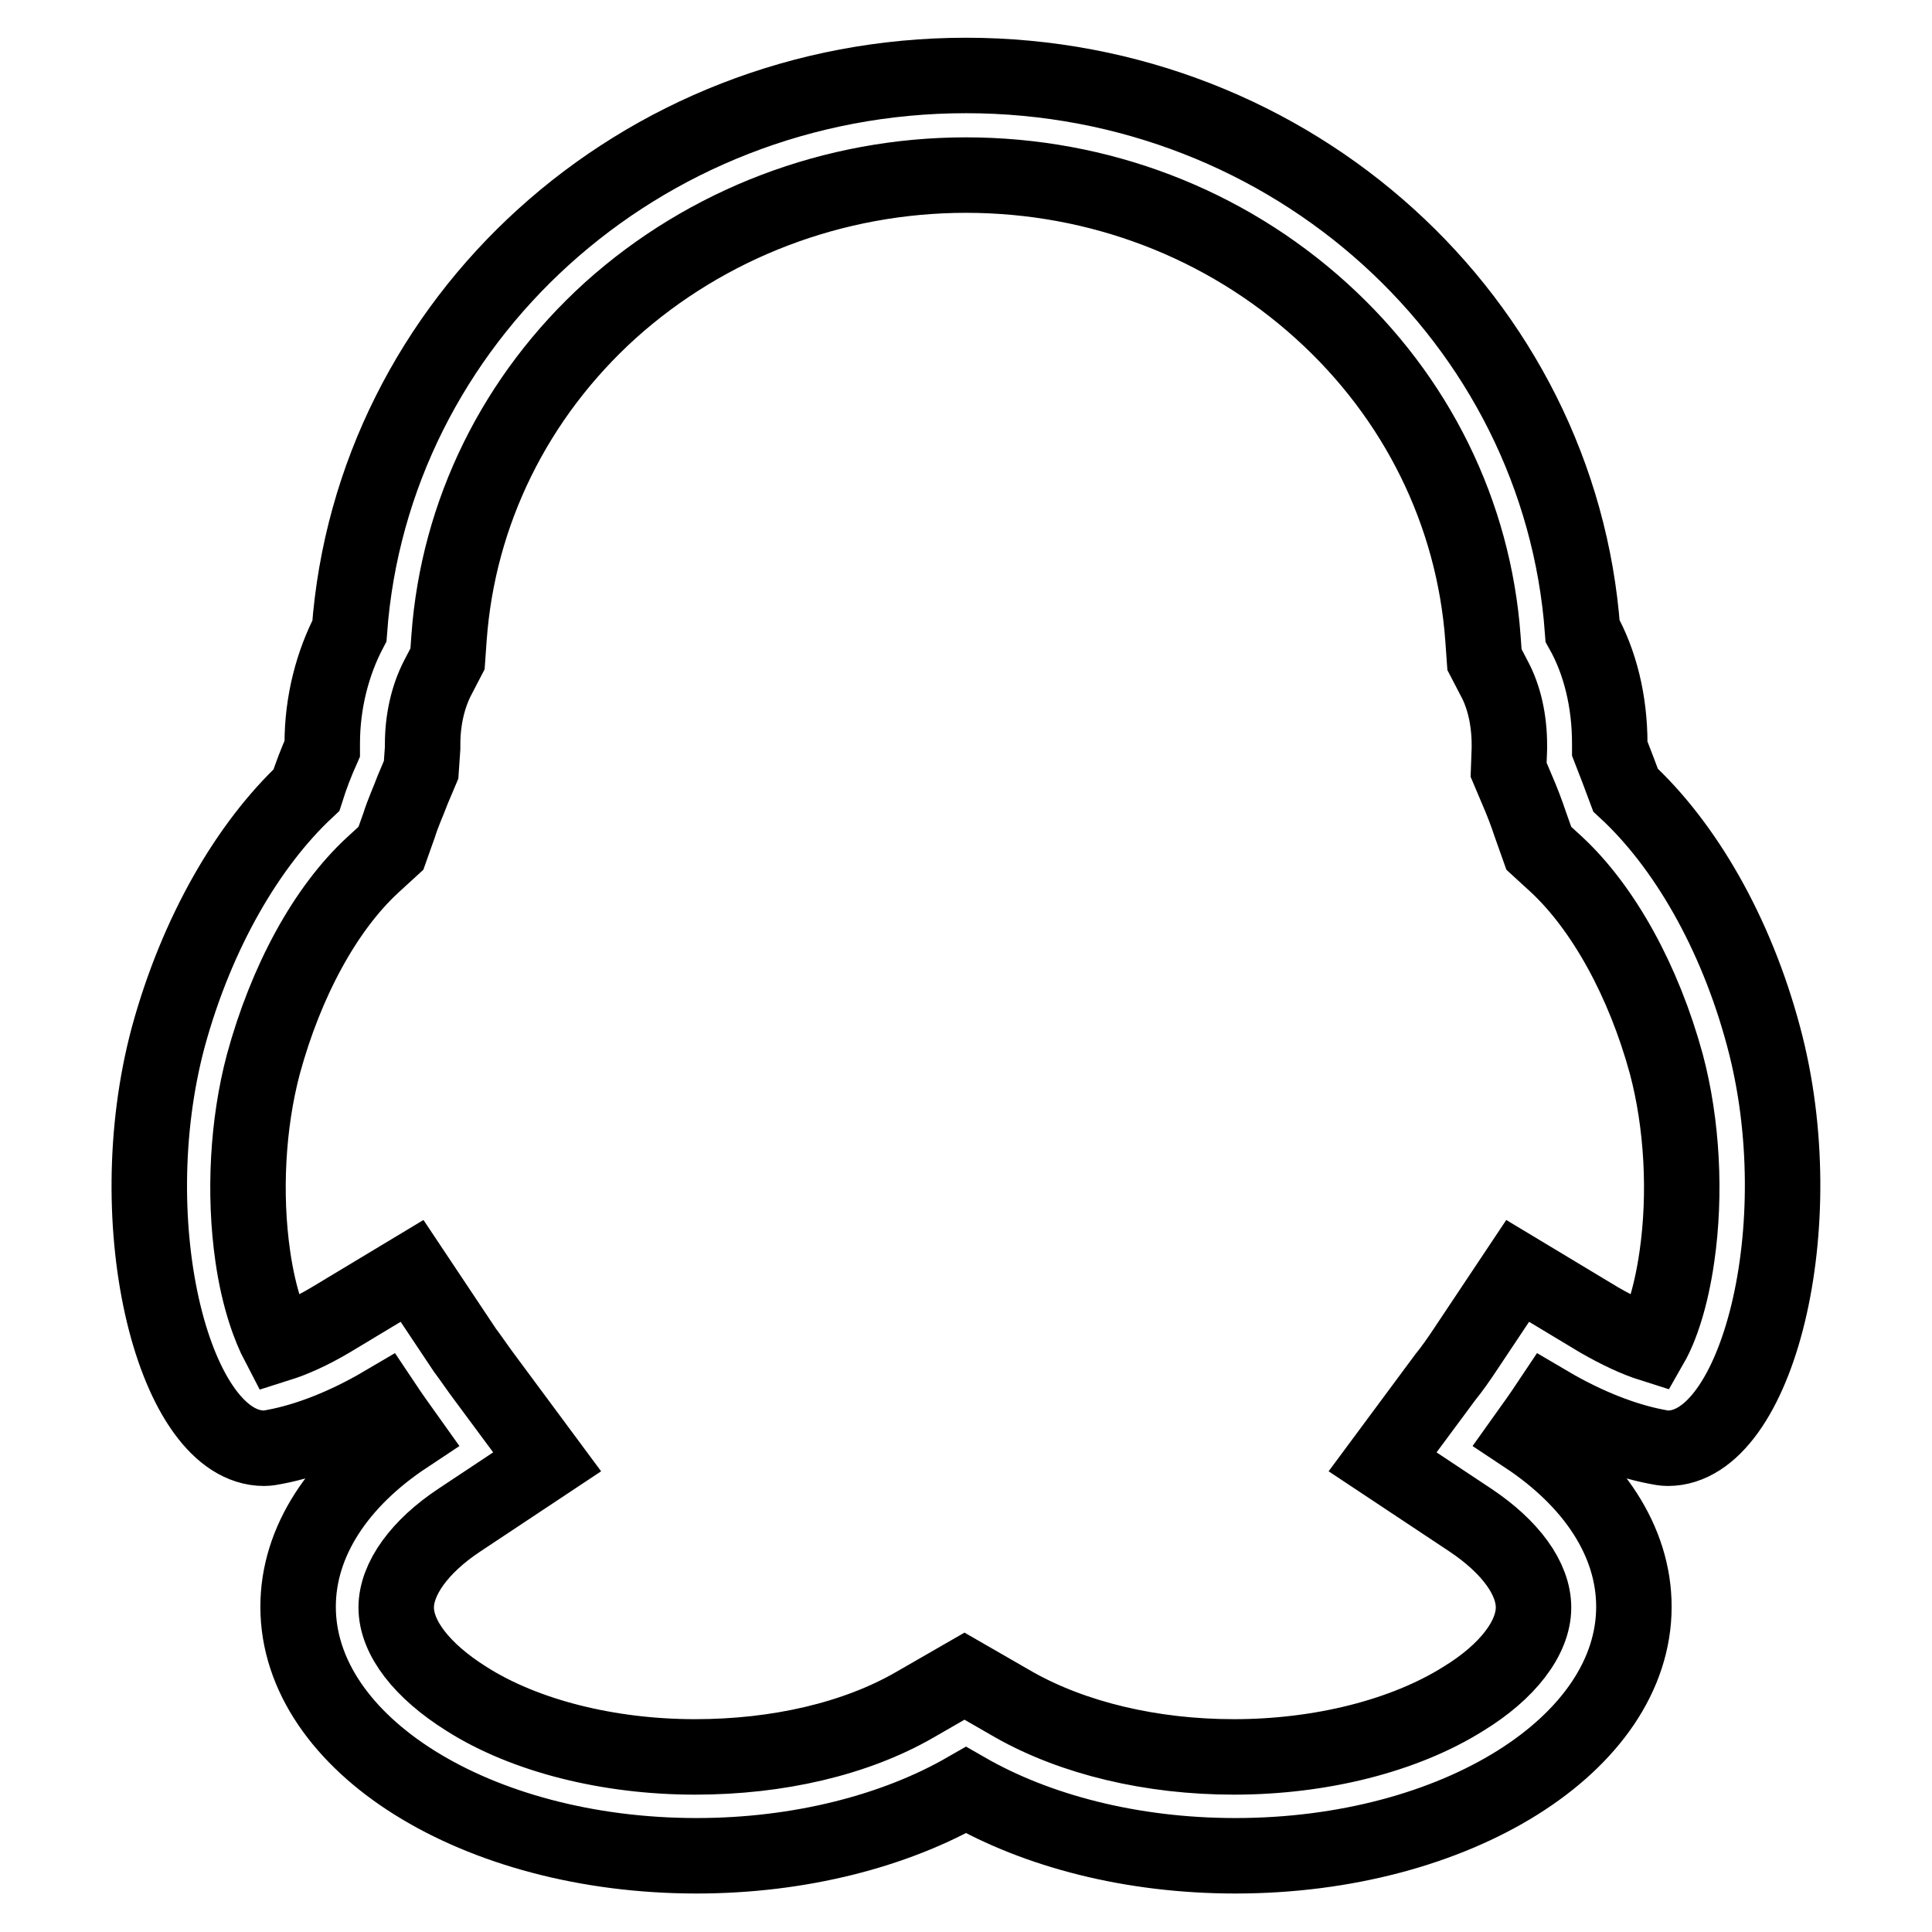 <?xml version="1.0" encoding="utf-8"?>
<!-- Svg Vector Icons : http://www.onlinewebfonts.com/icon -->
<!DOCTYPE svg PUBLIC "-//W3C//DTD SVG 1.1//EN" "http://www.w3.org/Graphics/SVG/1.1/DTD/svg11.dtd">
<svg version="1.1" xmlns="http://www.w3.org/2000/svg" xmlns:xlink="http://www.w3.org/1999/xlink" x="0px" y="0px" viewBox="0 0 256 256" enable-background="new 0 0 256 256" xml:space="preserve">
<g> <path stroke-width="10" fill-opacity="0" stroke="#000000"  d="M128,23.2c17.6,0,34.3,6.4,47.1,18c12.6,11.4,20.2,26.8,21.4,43.4l0.2,2.8l1.3,2.5c1.3,2.4,2,5.5,2,8.8v0.5 l-0.1,2.8l1.1,2.6c0.7,1.6,1.3,3.2,1.8,4.7l1.1,3.1l2.4,2.2c6.2,5.8,11.5,15.4,14.5,26.4c2.1,7.9,2.6,17.2,1.4,25.5 c-0.8,5.6-2.2,9.5-3.4,11.6c-1.9-0.6-4.3-1.7-6.9-3.2l-10.8-6.5l-7,10.5c-0.8,1.2-1.7,2.5-2.6,3.6l-8.3,11.2l11.6,7.7 c5.4,3.6,8.4,7.8,8.4,11.6c0,4-3.4,8.5-9.3,12.1c-7.8,4.9-18.9,7.7-30.4,7.7c-11,0-21.3-2.5-29.1-6.9l-6.6-3.8l-6.6,3.8 c-7.8,4.5-18.1,6.9-29.1,6.9c-11.5,0-22.6-2.8-30.3-7.7c-5.9-3.7-9.3-8.1-9.3-12.1c0-3.8,3.1-8.1,8.4-11.6l11.6-7.7l-8.3-11.2 c-0.9-1.2-1.7-2.4-2.6-3.6l-7-10.5l-10.8,6.5c-2.7,1.6-5,2.6-6.9,3.2c-1.1-2.1-2.6-6-3.4-11.6c-1.2-8.3-0.7-17.6,1.4-25.5 c3-11,8.2-20.6,14.5-26.4l2.4-2.2l1.1-3.1c0.5-1.6,1.2-3.1,1.8-4.7l1.1-2.6L56,99.1v-0.5c0-3.2,0.7-6.3,2-8.8l1.3-2.5l0.2-2.8 c1.2-16.6,8.8-32,21.4-43.4C93.7,29.6,110.5,23.2,128,23.2 M128,10c-43.3,0-78.7,32.5-81.7,73.6c-2.2,4.2-3.6,9.4-3.6,14.9v0.7 c-0.8,1.8-1.5,3.6-2.1,5.5c-7.7,7.2-14.5,18.8-18.3,32.7c-6.7,25,0.8,54.5,12.7,54.5c0.5,0,1-0.1,1.5-0.2c4.2-0.8,9.2-2.7,14.3-5.7 c1,1.5,2,2.9,3,4.3c-8.9,5.9-14.3,13.9-14.3,22.6c0,18.2,23.6,33,52.8,33c13.7,0,26.3-3.3,35.7-8.7c9.4,5.4,21.9,8.7,35.7,8.7 c29.2,0,52.8-14.8,52.8-33c0-8.7-5.4-16.7-14.3-22.6c1-1.4,2-2.8,3-4.3c5.1,3,10.1,4.9,14.3,5.7c0.5,0.1,1,0.2,1.5,0.2 c11.8,0,19.4-29.5,12.7-54.5c-3.7-13.9-10.5-25.5-18.3-32.7c-0.7-1.9-1.4-3.7-2.1-5.5v-0.7c0-5.6-1.3-10.8-3.6-14.9 C206.7,42.5,171.3,10,128,10z"/></g>
</svg>